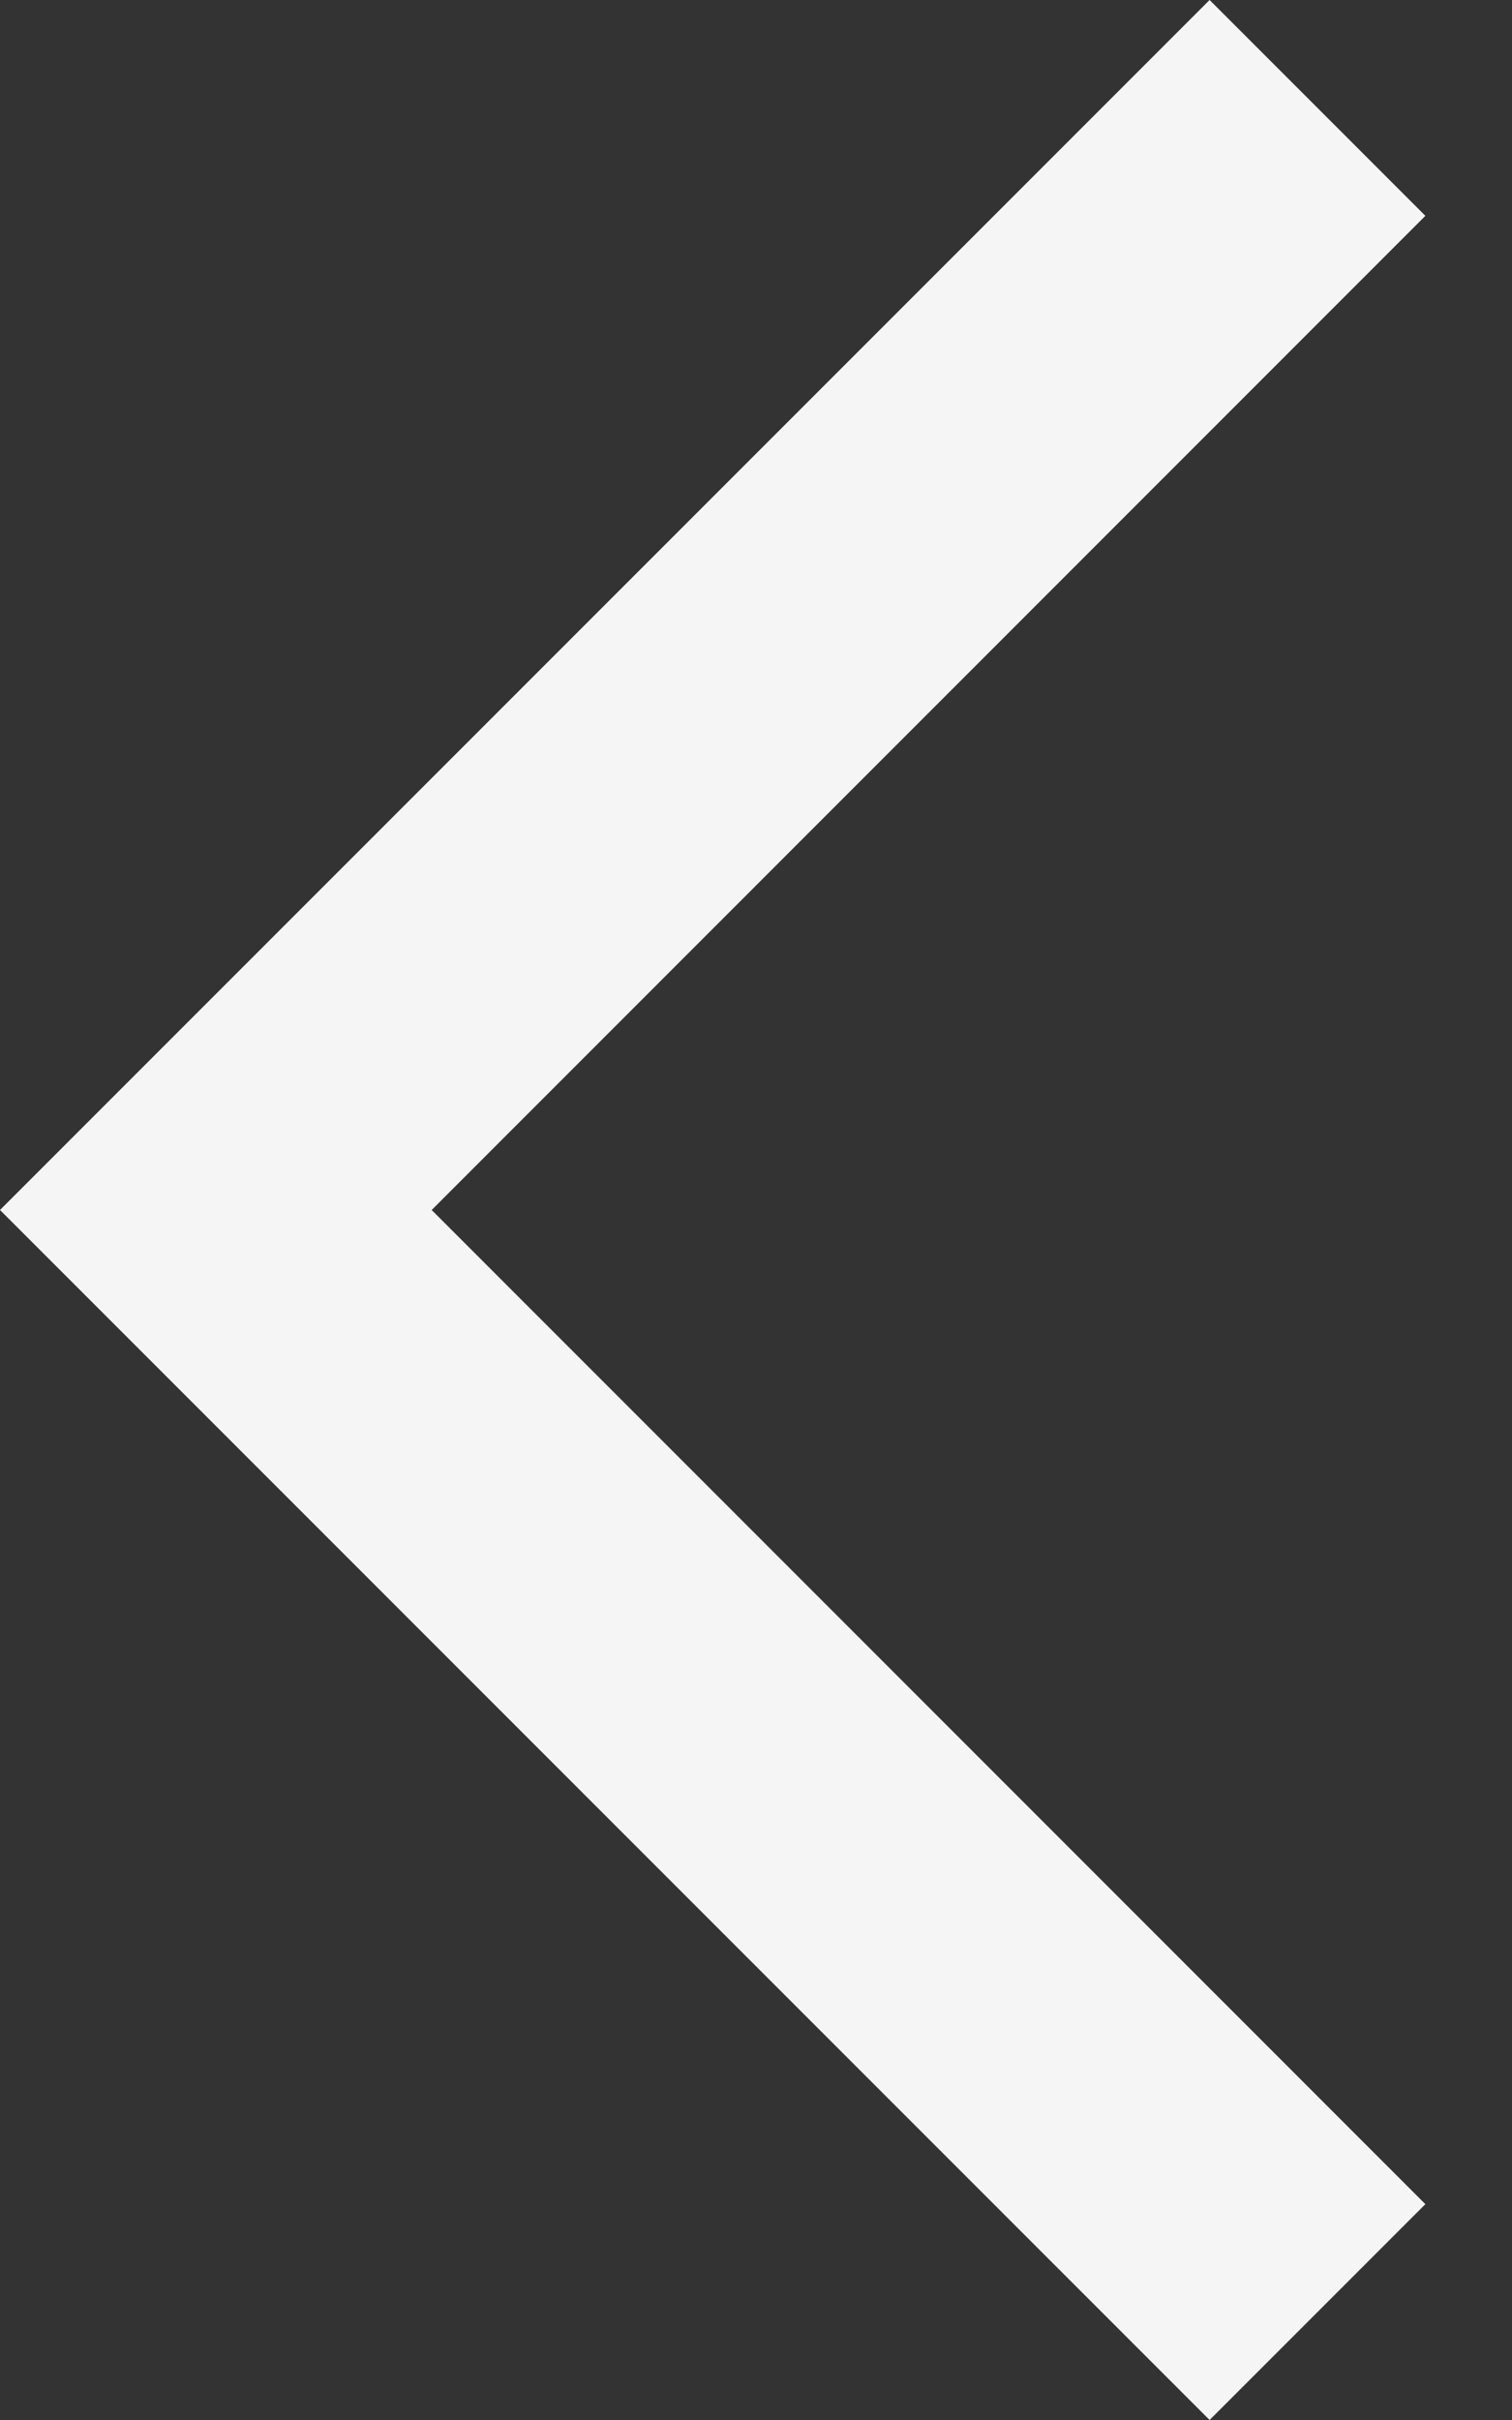 <svg width="10" height="16" viewBox="0 0 10 16" fill="none" xmlns="http://www.w3.org/2000/svg">
<rect x="0" y="0" width="10" height="16" fill="#333333" stroke="none"/>
<path d="M8 8.28888e-07L9.427 1.427L2.855 8L9.427 14.573L8 16L0 8L8 8.28888e-07Z" fill="#F5F5F5"/>
</svg>
